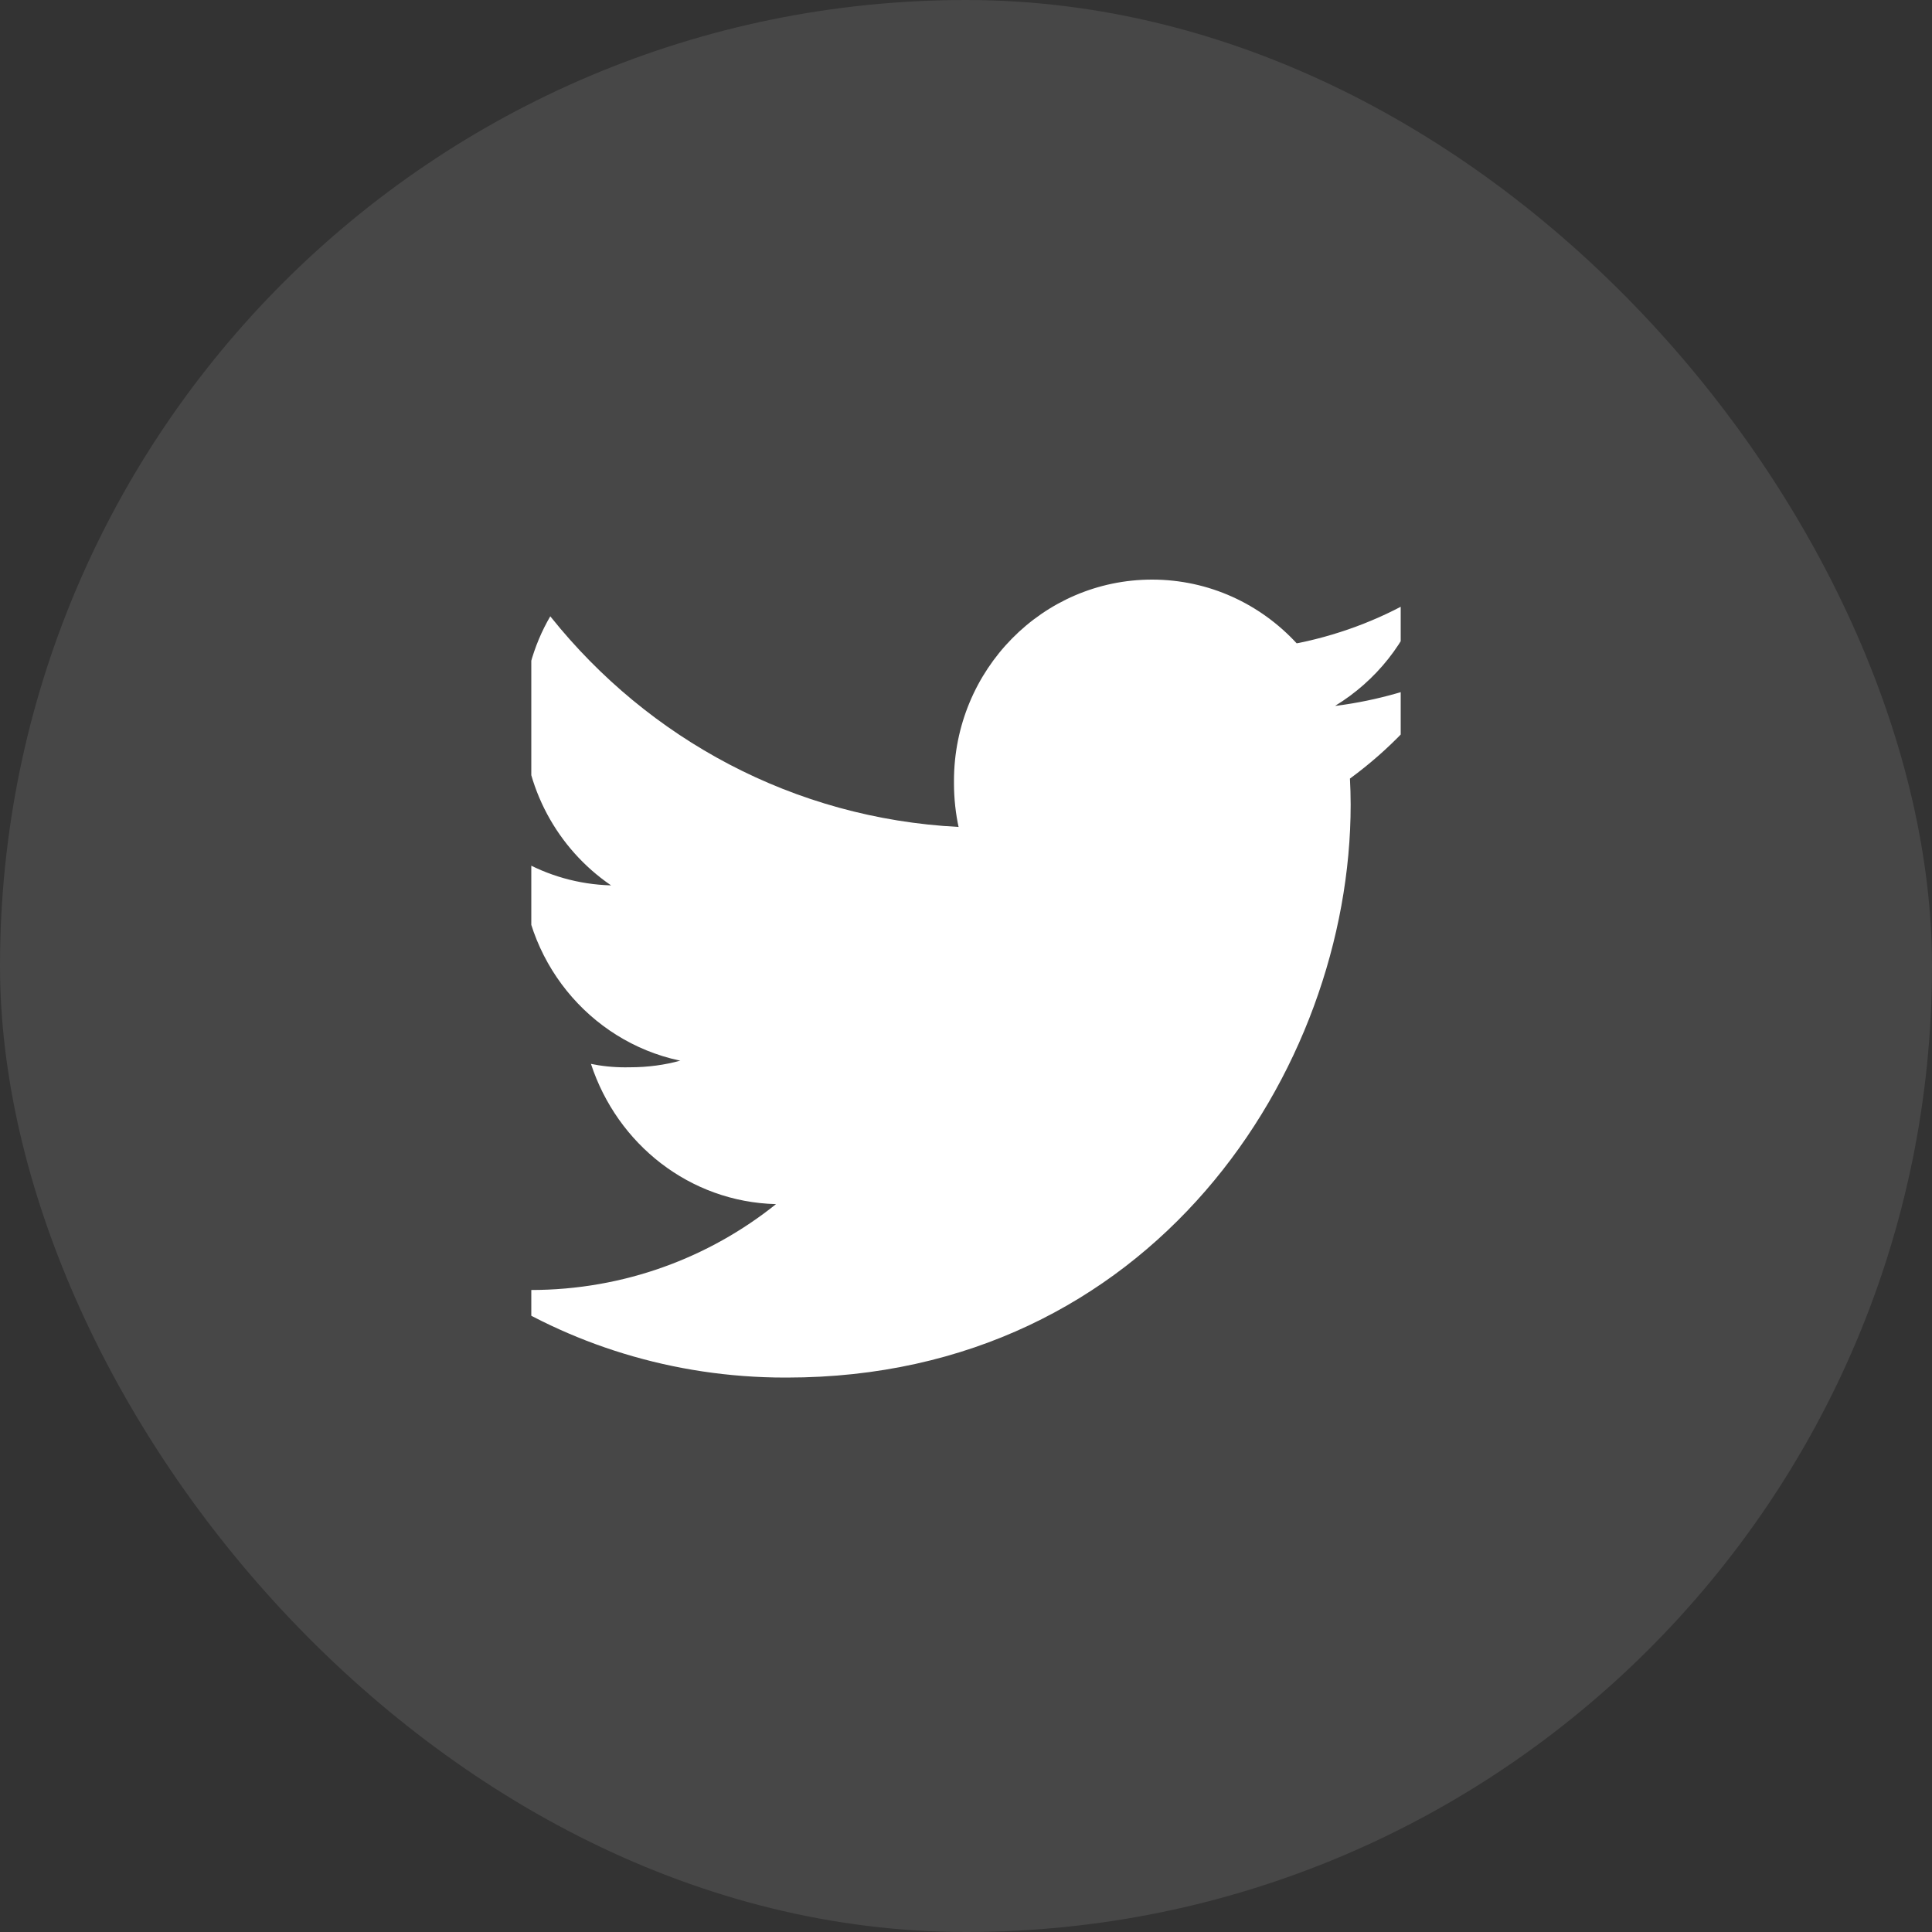 <svg width="40" height="40" viewBox="0 0 40 40" fill="none" xmlns="http://www.w3.org/2000/svg">
<rect x="0" y="0" width="40" height="40" fill="#333333" stroke="none"/>
<rect width="40" height="40" rx="20" fill="white" fill-opacity="0.1"/>
<g clip-path="url(#clip0_570_2111)">
<g clip-path="url(#clip1_570_2111)">
<path d="M30.005 13.956C29.317 14.269 28.52 14.501 27.684 14.61L27.642 14.614C28.492 14.095 29.131 13.293 29.438 12.339L29.446 12.31C28.698 12.769 27.826 13.119 26.898 13.31L26.846 13.319C26.096 12.506 25.032 12 23.852 12C21.587 12 19.751 13.866 19.751 16.169C19.751 16.169 19.751 16.17 19.751 16.17V16.17C19.751 16.183 19.751 16.199 19.751 16.215C19.751 16.536 19.786 16.849 19.852 17.149L19.846 17.121C16.428 16.945 13.421 15.292 11.41 12.781L11.393 12.76C11.04 13.363 10.832 14.089 10.832 14.865C10.832 16.304 11.548 17.572 12.639 18.322L12.653 18.331C11.97 18.312 11.335 18.124 10.78 17.807L10.8 17.818V17.863C10.803 19.874 12.199 21.553 14.059 21.955L14.086 21.959C13.773 22.047 13.414 22.097 13.043 22.097C13.031 22.097 13.02 22.097 13.009 22.097L13.011 22.097C12.992 22.097 12.969 22.098 12.946 22.098C12.694 22.098 12.449 22.072 12.211 22.022L12.235 22.026C12.781 23.693 14.281 24.883 16.062 24.93L16.067 24.93C14.683 26.039 12.914 26.708 10.991 26.708C10.988 26.708 10.985 26.708 10.982 26.708H10.982C10.967 26.708 10.948 26.708 10.93 26.708C10.602 26.708 10.279 26.688 9.962 26.647L10 26.651C11.767 27.824 13.93 28.521 16.254 28.521C16.267 28.521 16.28 28.521 16.294 28.521H16.291C23.838 28.521 27.964 22.167 27.964 16.659C27.964 16.474 27.958 16.297 27.949 16.12C28.761 15.524 29.444 14.807 29.986 13.986L30.005 13.956L30.005 13.956Z" fill="white"/>
</g>
</g>
<defs>
<clipPath id="clip0_570_2111">
<rect width="18" height="18" fill="white" transform="translate(11 11)"/>
</clipPath>
<clipPath id="clip1_570_2111">
<rect width="20" height="16.522" fill="white" transform="translate(10 12)"/>
</clipPath>
</defs>
</svg>
